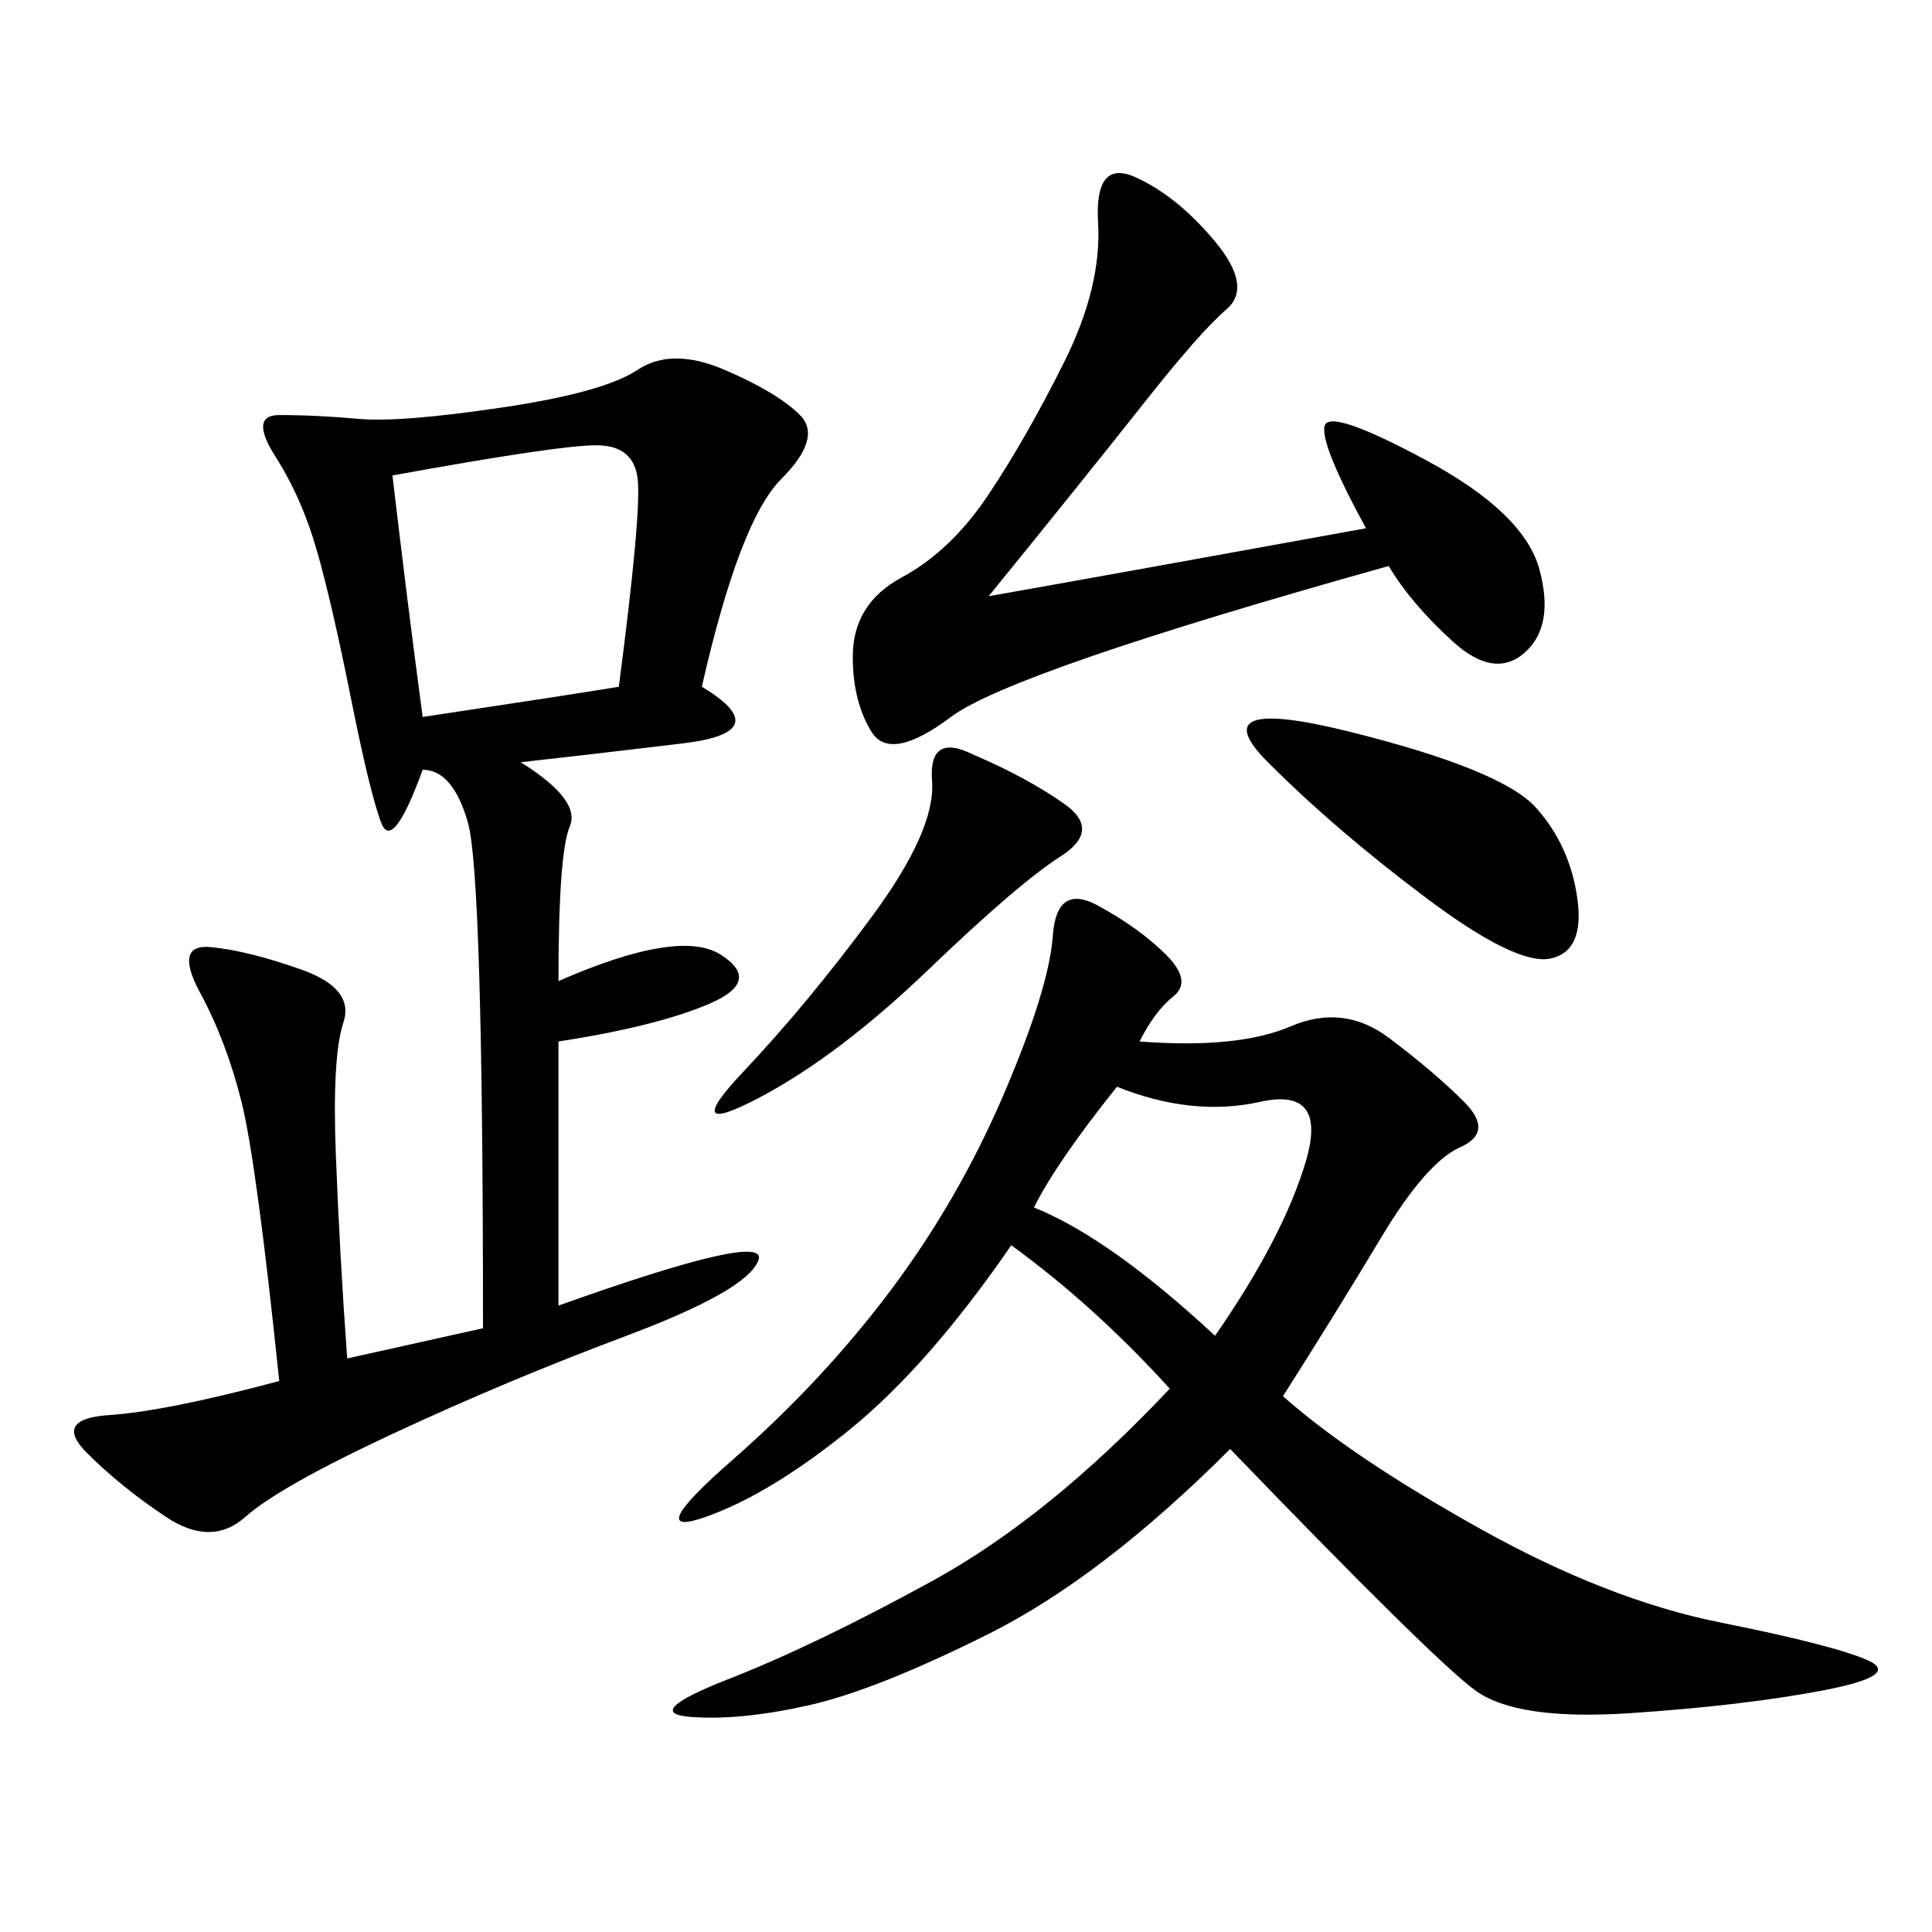 <svg xmlns="http://www.w3.org/2000/svg" xmlns:xlink="http://www.w3.org/1999/xlink" width="300" height="300"><path d="M108.98 106.64Q120.70 113.67 106.05 115.43Q91.41 117.19 80.86 118.36L80.86 118.36Q90.23 124.22 88.48 128.32Q86.72 132.42 86.72 152.34L86.72 152.34Q105.47 144.14 111.91 148.24Q118.36 152.34 110.16 155.86Q101.95 159.38 86.72 161.72L86.72 161.72L86.72 202.73Q119.53 191.02 117.77 195.70Q116.02 200.39 97.27 207.42Q78.52 214.45 60.94 222.66Q43.36 230.86 38.09 235.55Q32.81 240.23 25.78 235.55Q18.75 230.86 13.48 225.59Q8.20 220.31 16.99 219.73Q25.78 219.14 43.36 214.45L43.36 214.45Q39.84 180.47 37.50 171.09Q35.16 161.72 31.05 154.10Q26.95 146.48 32.81 147.07Q38.67 147.66 46.88 150.59Q55.08 153.52 53.32 158.79Q51.56 164.06 52.15 179.30Q52.73 194.53 53.91 210.94L53.91 210.94L75 206.25Q75 135.94 72.66 127.73Q70.31 119.53 65.63 119.53L65.63 119.53Q60.94 132.42 59.18 127.73Q57.42 123.05 54.49 108.40Q51.56 93.75 49.22 85.55Q46.88 77.34 42.77 70.90Q38.67 64.45 43.36 64.45L43.36 64.45Q49.22 64.45 55.66 65.04Q62.11 65.63 77.93 63.28Q93.75 60.94 99.02 57.42Q104.30 53.91 112.50 57.42Q120.70 60.94 124.22 64.45Q127.73 67.97 121.29 74.41Q114.84 80.86 108.98 106.64L108.98 106.64ZM176.95 161.72Q192.19 162.89 200.39 159.38Q208.59 155.86 215.63 161.13Q222.66 166.41 227.34 171.09Q232.03 175.78 226.76 178.13Q221.48 180.47 214.45 192.19Q207.42 203.91 199.22 216.80L199.22 216.80Q209.77 226.17 229.69 237.30Q249.61 248.44 267.19 251.95Q284.77 255.47 290.04 257.81Q295.31 260.16 283.01 262.50Q270.70 264.84 253.13 266.02Q235.55 267.19 229.10 262.50Q222.66 257.81 191.02 225L191.02 225Q171.09 244.92 153.52 253.71Q135.94 262.50 125.39 264.84Q114.84 267.19 107.23 266.60Q99.61 266.02 113.09 260.74Q126.56 255.47 144.73 245.51Q162.89 235.55 181.64 215.63L181.64 215.63Q169.92 202.73 157.03 193.36L157.03 193.36Q144.14 212.11 131.84 222.07Q119.53 232.03 109.57 235.55Q99.61 239.06 113.67 226.76Q127.73 214.45 138.28 200.39Q148.83 186.33 155.86 169.92Q162.89 153.52 163.48 145.31Q164.06 137.11 170.51 140.63Q176.95 144.14 181.05 148.24Q185.16 152.34 182.23 154.69Q179.30 157.03 176.95 161.72L176.95 161.72ZM153.52 92.58Q173.44 89.06 212.11 82.03L212.11 82.03Q205.08 69.14 205.66 66.21Q206.25 63.28 221.48 71.48Q236.72 79.69 239.06 88.48Q241.41 97.27 236.72 101.37Q232.03 105.47 225.59 99.61Q219.14 93.75 215.63 87.89L215.63 87.89Q157.03 104.30 147.66 111.33Q138.28 118.36 135.35 113.67Q132.42 108.98 132.42 101.95L132.42 101.95Q132.42 93.75 140.04 89.65Q147.66 85.55 153.52 76.76Q159.38 67.97 165.23 56.25Q171.09 44.53 170.51 34.57Q169.92 24.61 176.37 27.54Q182.81 30.47 188.67 37.50Q194.53 44.53 190.43 48.05Q186.33 51.56 177.54 62.70Q168.75 73.83 153.52 92.58L153.52 92.58ZM60.94 73.83Q63.28 93.75 65.63 111.33L65.63 111.33Q89.06 107.81 96.09 106.64L96.09 106.64Q99.61 79.69 99.02 74.41Q98.44 69.14 92.58 69.14L92.58 69.14Q86.72 69.14 60.94 73.83L60.94 73.83ZM160.55 187.50Q172.27 192.19 188.67 207.42L188.67 207.42Q199.22 192.19 202.73 180.47Q206.25 168.75 195.70 171.09Q185.16 173.44 173.44 168.75L173.44 168.75Q164.06 180.47 160.55 187.50L160.55 187.50ZM209.77 113.67Q233.20 119.53 238.48 125.39Q243.75 131.25 244.92 139.45Q246.09 147.66 240.82 148.83Q235.55 150 221.48 139.45Q207.42 128.91 196.88 118.36Q186.33 107.81 209.77 113.67L209.77 113.67ZM151.17 117.19Q159.38 120.70 165.23 124.80Q171.09 128.91 164.65 133.01Q158.20 137.11 144.14 150.59Q130.08 164.06 117.77 170.51Q105.47 176.95 115.43 166.41Q125.39 155.86 135.35 142.38Q145.31 128.91 144.73 121.29Q144.14 113.67 151.17 117.19L151.17 117.19Z"/></svg>